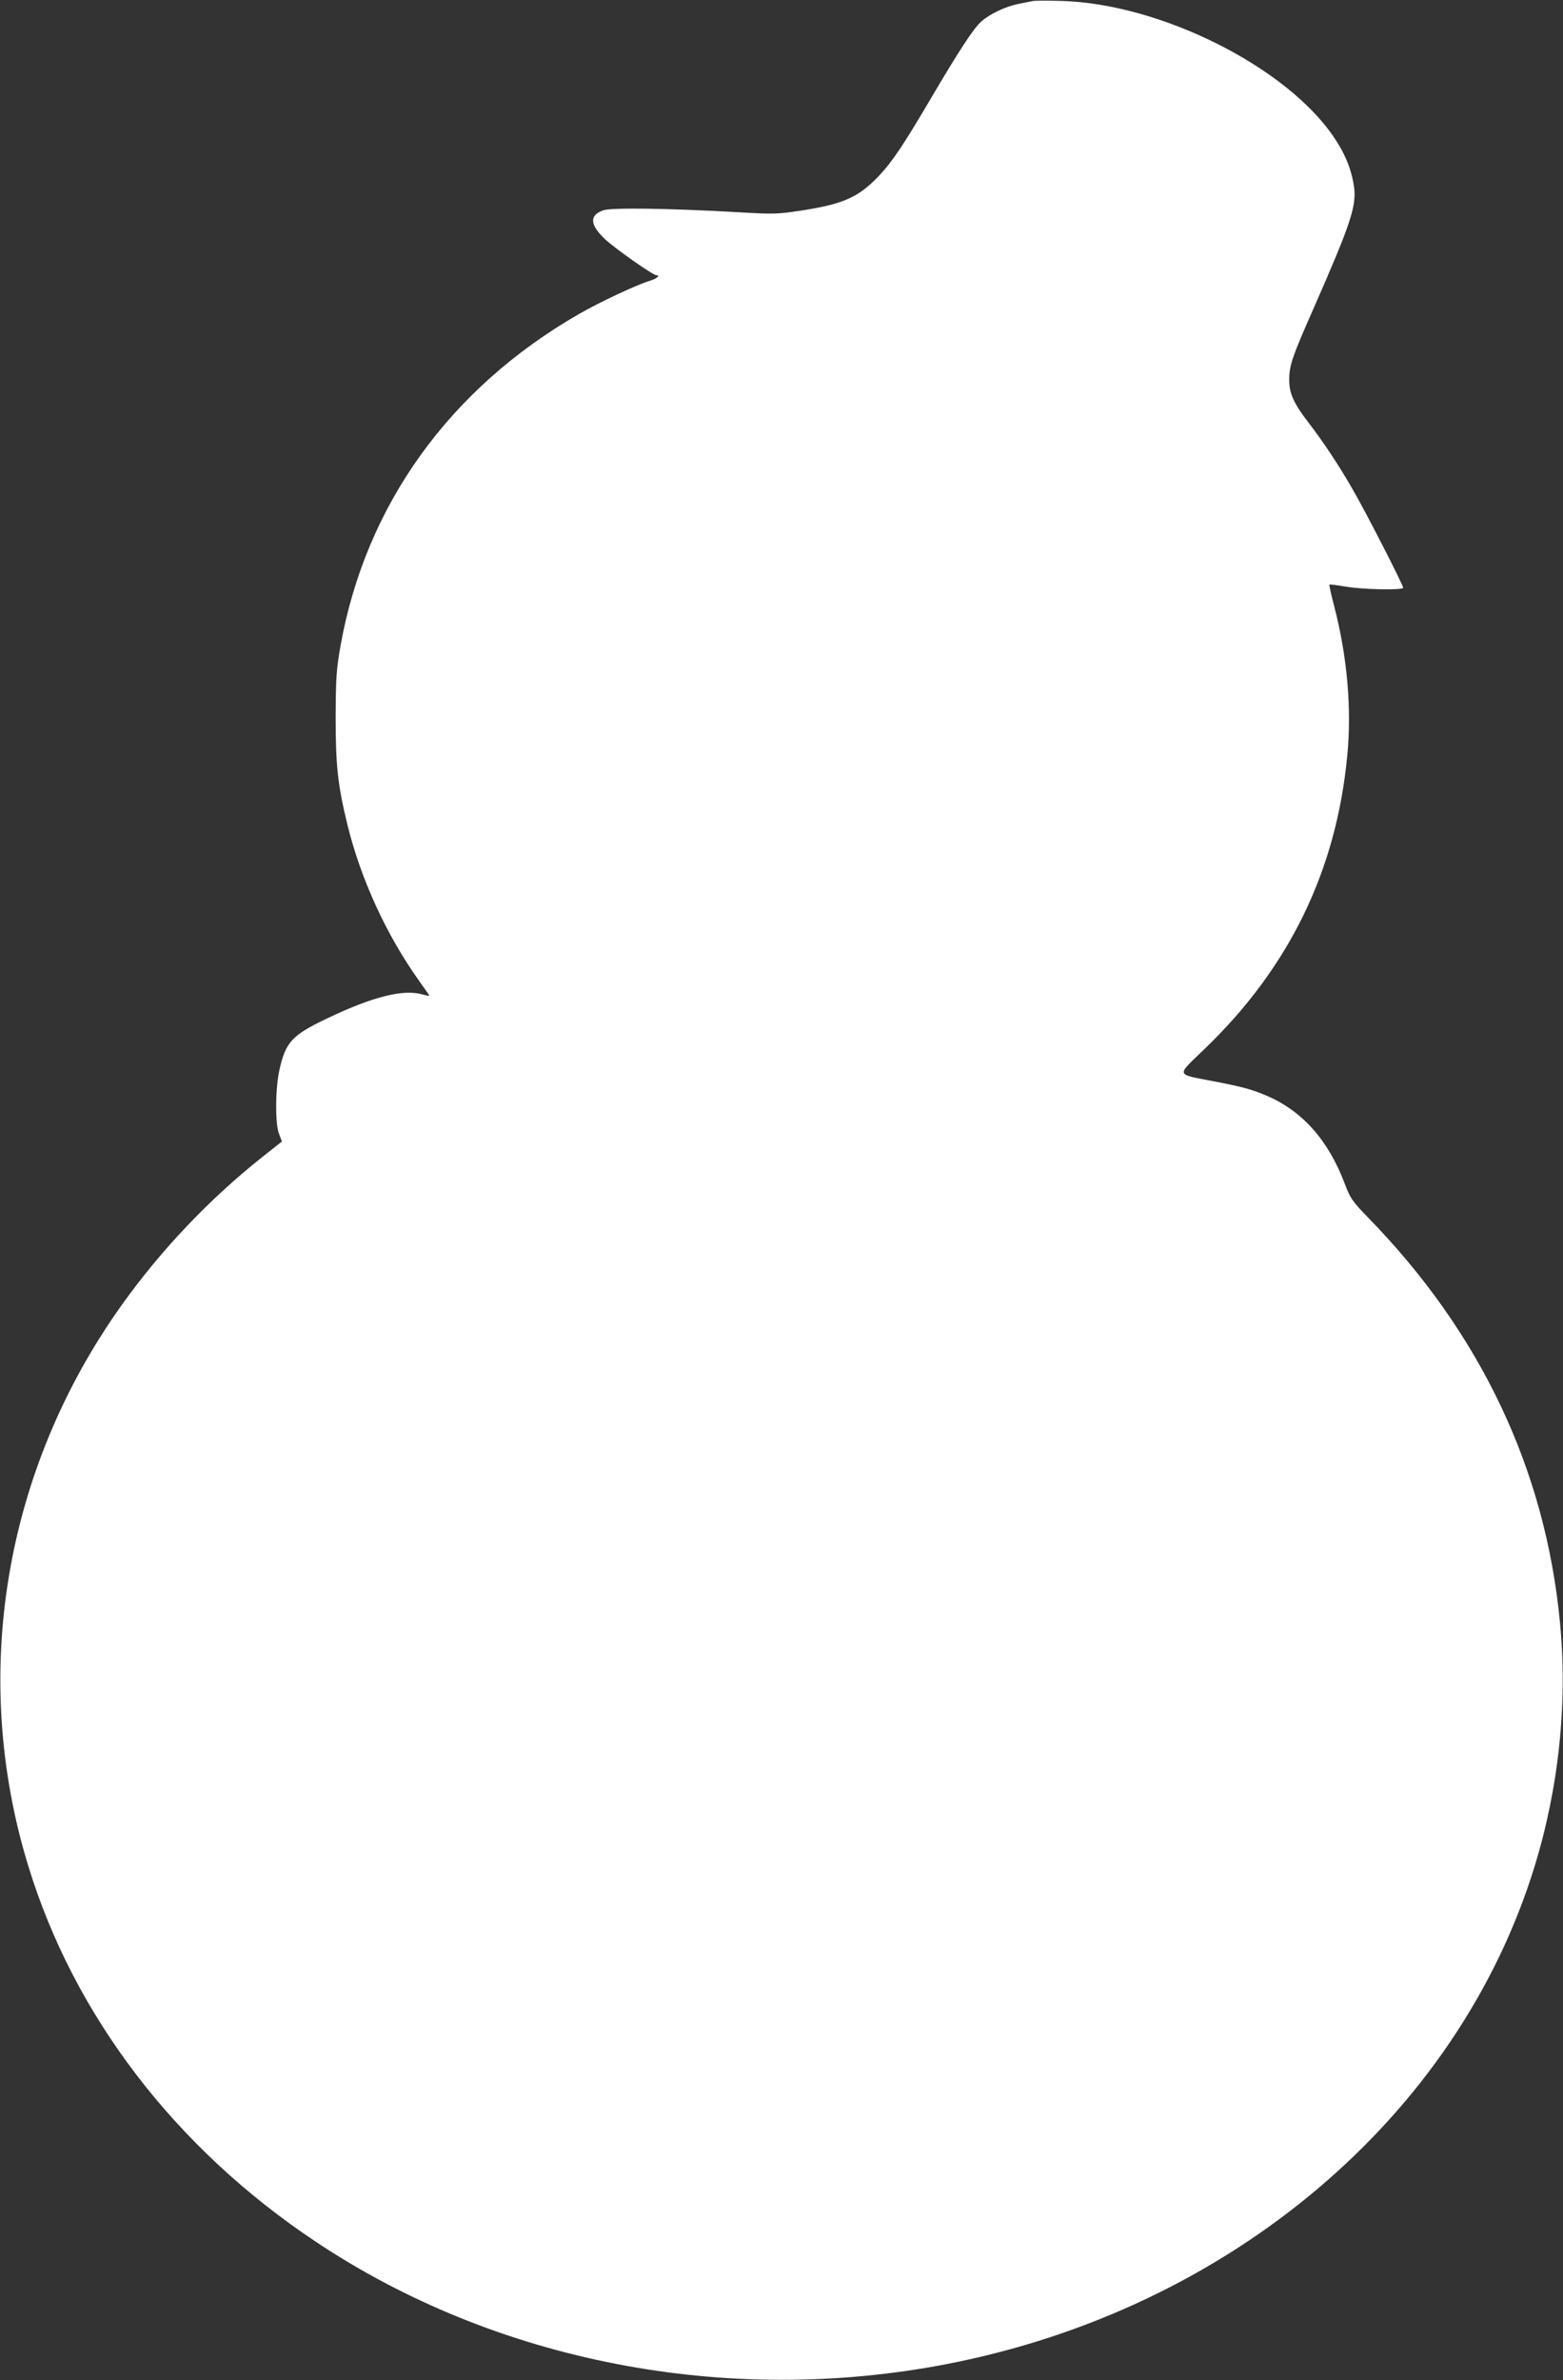 <?xml version="1.0" standalone="no"?>
<!DOCTYPE svg PUBLIC "-//W3C//DTD SVG 20010904//EN"
 "http://www.w3.org/TR/2001/REC-SVG-20010904/DTD/svg10.dtd">
<svg version="1.0" xmlns="http://www.w3.org/2000/svg"
 width="841pt" height="1280pt" viewBox="0 0 841 1280"
 preserveAspectRatio="xMidYMid meet">
<rect x="0" y="0" width="841" height="1280" fill="#333333" stroke="none"/>
<g transform="translate(0,1280) scale(0.1,-0.1)"
fill="#ffffff" stroke="none">
<path d="M5555 12794 c-11 -2 -45 -9 -75 -15 -70 -14 -152 -53 -198 -93 -43
-37 -118 -152 -276 -420 -147 -250 -205 -335 -275 -410 -110 -116 -190 -152
-410 -187 -138 -21 -153 -22 -355 -10 -371 21 -676 25 -720 10 -76 -27 -73
-77 9 -155 52 -49 258 -194 276 -194 24 0 4 -18 -31 -29 -71 -21 -272 -115
-385 -180 -694 -399 -1146 -1025 -1282 -1780 -23 -130 -26 -172 -27 -386 0
-263 11 -366 64 -583 72 -292 210 -592 385 -837 30 -42 55 -78 55 -80 0 -2
-17 1 -38 7 -102 29 -266 -12 -507 -127 -193 -91 -228 -129 -261 -277 -23
-100 -24 -290 -3 -345 l16 -42 -106 -84 c-287 -228 -545 -500 -757 -797 -632
-886 -816 -1991 -502 -3015 247 -807 791 -1518 1548 -2022 968 -645 2208 -886
3391 -658 1526 294 2754 1333 3167 2680 130 425 177 875 136 1306 -78 825
-428 1563 -1037 2185 -81 84 -92 100 -121 177 -89 236 -230 394 -425 476 -76
32 -126 46 -278 75 -212 42 -207 24 -48 178 453 437 705 956 764 1572 25 254
0 536 -70 805 -16 62 -28 115 -26 117 2 2 41 -3 88 -11 92 -16 309 -20 309 -6
0 15 -202 409 -270 526 -74 130 -161 260 -237 359 -81 105 -106 159 -106 231
-1 77 15 124 129 382 201 457 233 553 220 656 -13 91 -46 176 -106 265 -254
381 -934 722 -1469 737 -75 2 -145 2 -156 -1z"/>
</g>
</svg>
